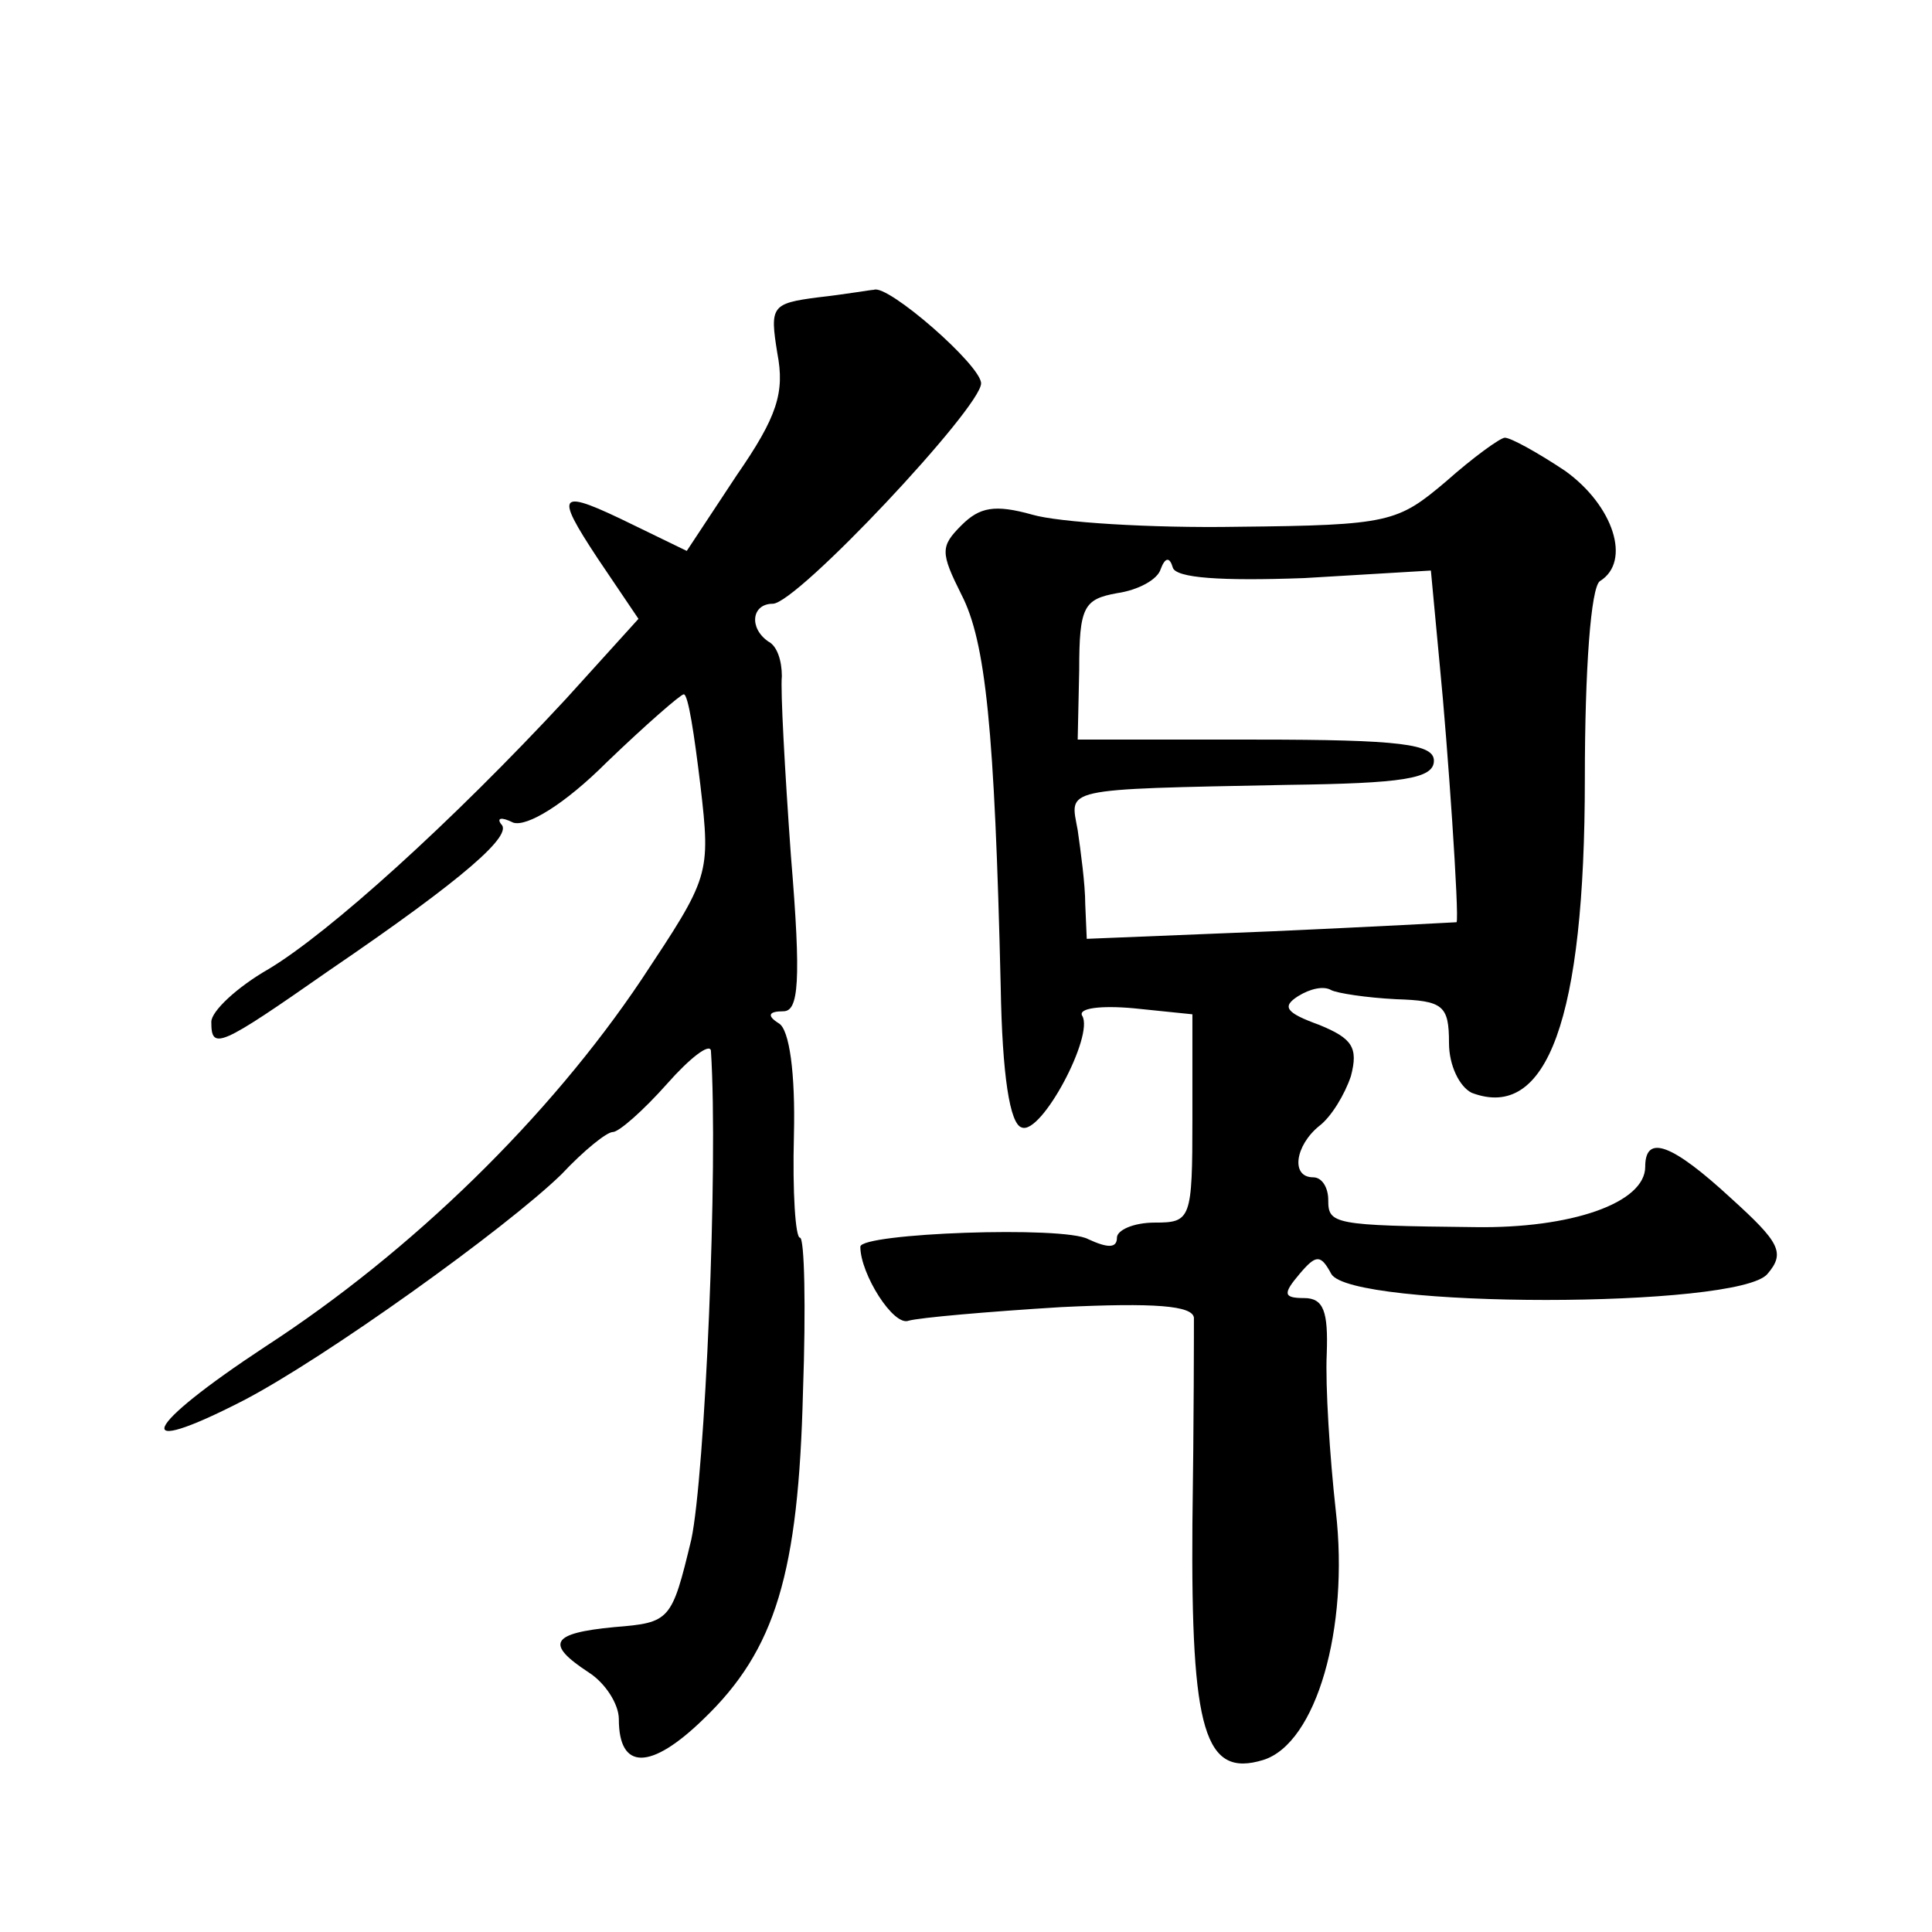 <?xml version="1.0" standalone="no"?>
<!DOCTYPE svg PUBLIC "-//W3C//DTD SVG 20010904//EN"
 "http://www.w3.org/TR/2001/REC-SVG-20010904/DTD/svg10.dtd">
<svg version="1.0" xmlns="http://www.w3.org/2000/svg"
 width="128pt" height="128pt" viewBox="0 0 128 128"
 preserveAspectRatio="xMidYMid meet">
<g transform="translate(0,128) scale(0.1,-0.1)"
fill="#0" stroke="none">
<path d="M542 1083 c-31 -4 -32 -6 -27 -37 5 -26 0 -42 -27 -81 l-33 -50 -35 17
c-51 25 -53 22 -24 -22 l27 -40 -48 -53 c-76 -82 -157 -155 -197 -179 -21 -12 -38
-28 -38 -35 0 -19 5 -17 78 34 91 62 122 90 114 97 -3 4 0 5 8 1 9 -3 34 12 62
40 26 25 49 45 51 45 3 0 7 -27 11 -60 7 -60 6 -61 -39 -129 -61 -91 -152 -180
-249 -243 -82 -54 -91 -75 -15 -36 54 28 174 114 211 150 15 16 30 28 34 28 4 0
20 14 36 32 15 17 28 27 29 22 5 -77 -4 -282 -13 -324 -13 -54 -14 -55 -51 -58
-42 -4 -46 -11 -17 -30 11 -7 20 -21 20 -31 0 -34 21 -34 56 0 48 46 63 97 66 217
2 56 1 102 -2 102 -3 0 -5 30 -4 68 1 41 -3 70 -10 74 -8 5 -7 8 3 8 10 0 12 19
5 103 -4 56 -7 110 -6 119 0 10 -3 20 -9 23 -13 9 -11 25 3 25 16 0 138 130 138
146 0 12 -62 66 -71 62 -2 0 -19 -3 -37 -5z M958 961 c-32 -27 -37 -29 -138 -30
-58 -1 -119 3 -136 8 -25 7 -35 5 -47 -7 -14 -14 -14 -18 0 -46 16 -31 22 -89 26
-260 1 -58 6 -91 14 -93 13 -5 48 61 40 74 -3 5 12 7 34 5 l39 -4 0 -69 c0 -67
-1 -69 -25 -69 -14 0 -25 -5 -25 -10 0 -7 -6 -7 -19 -1 -16 9 -151 4 -151 -5 0
-18 22 -53 32 -49 7 2 52 6 101 9 62 3 87 1 88 -7 0 -7 0 -68 -1 -137 -1 -137 8
-168 47 -156 35 11 57 87 48 165 -4 36 -7 83 -6 104 1 28 -2 37 -15 37 -14 0 -14
3 -3 16 11 13 14 13 21 0 13 -23 270 -23 289 0 12 14 8 21 -24 50 -39 36 -57 43
-57 21 0 -24 -49 -41 -113 -40 -94 1 -97 2 -97 18 0 8 -4 15 -10 15 -15 0 -12 21
4 34 8 6 17 21 21 33 5 19 1 25 -21 34 -22 8 -25 12 -14 19 8 5 17 7 22 4 4 -2
23 -5 43 -6 31 -1 35 -4 35 -29 0 -15 7 -29 15 -33 50 -19 75 49 75 208 0 73 4
127 10 131 21 13 9 50 -23 73 -18 12 -36 22 -40 22 -3 0 -21 -13 -39 -29z m-94
-64 l84 5 6 -64 c5 -50 13 -166 11 -169 0 0 -55 -3 -122 -6 l-123 -5 -1 23 c0 13
-3 35 -5 49 -5 28 -13 27 139 30 76 1 97 4 97 16 0 11 -22 14 -118 14 l-118 0 1
46 c0 42 3 47 25 51 14 2 27 9 29 16 3 8 6 8 8 1 2 -7 32 -9 87 -7z"/>
</g>
</svg>
